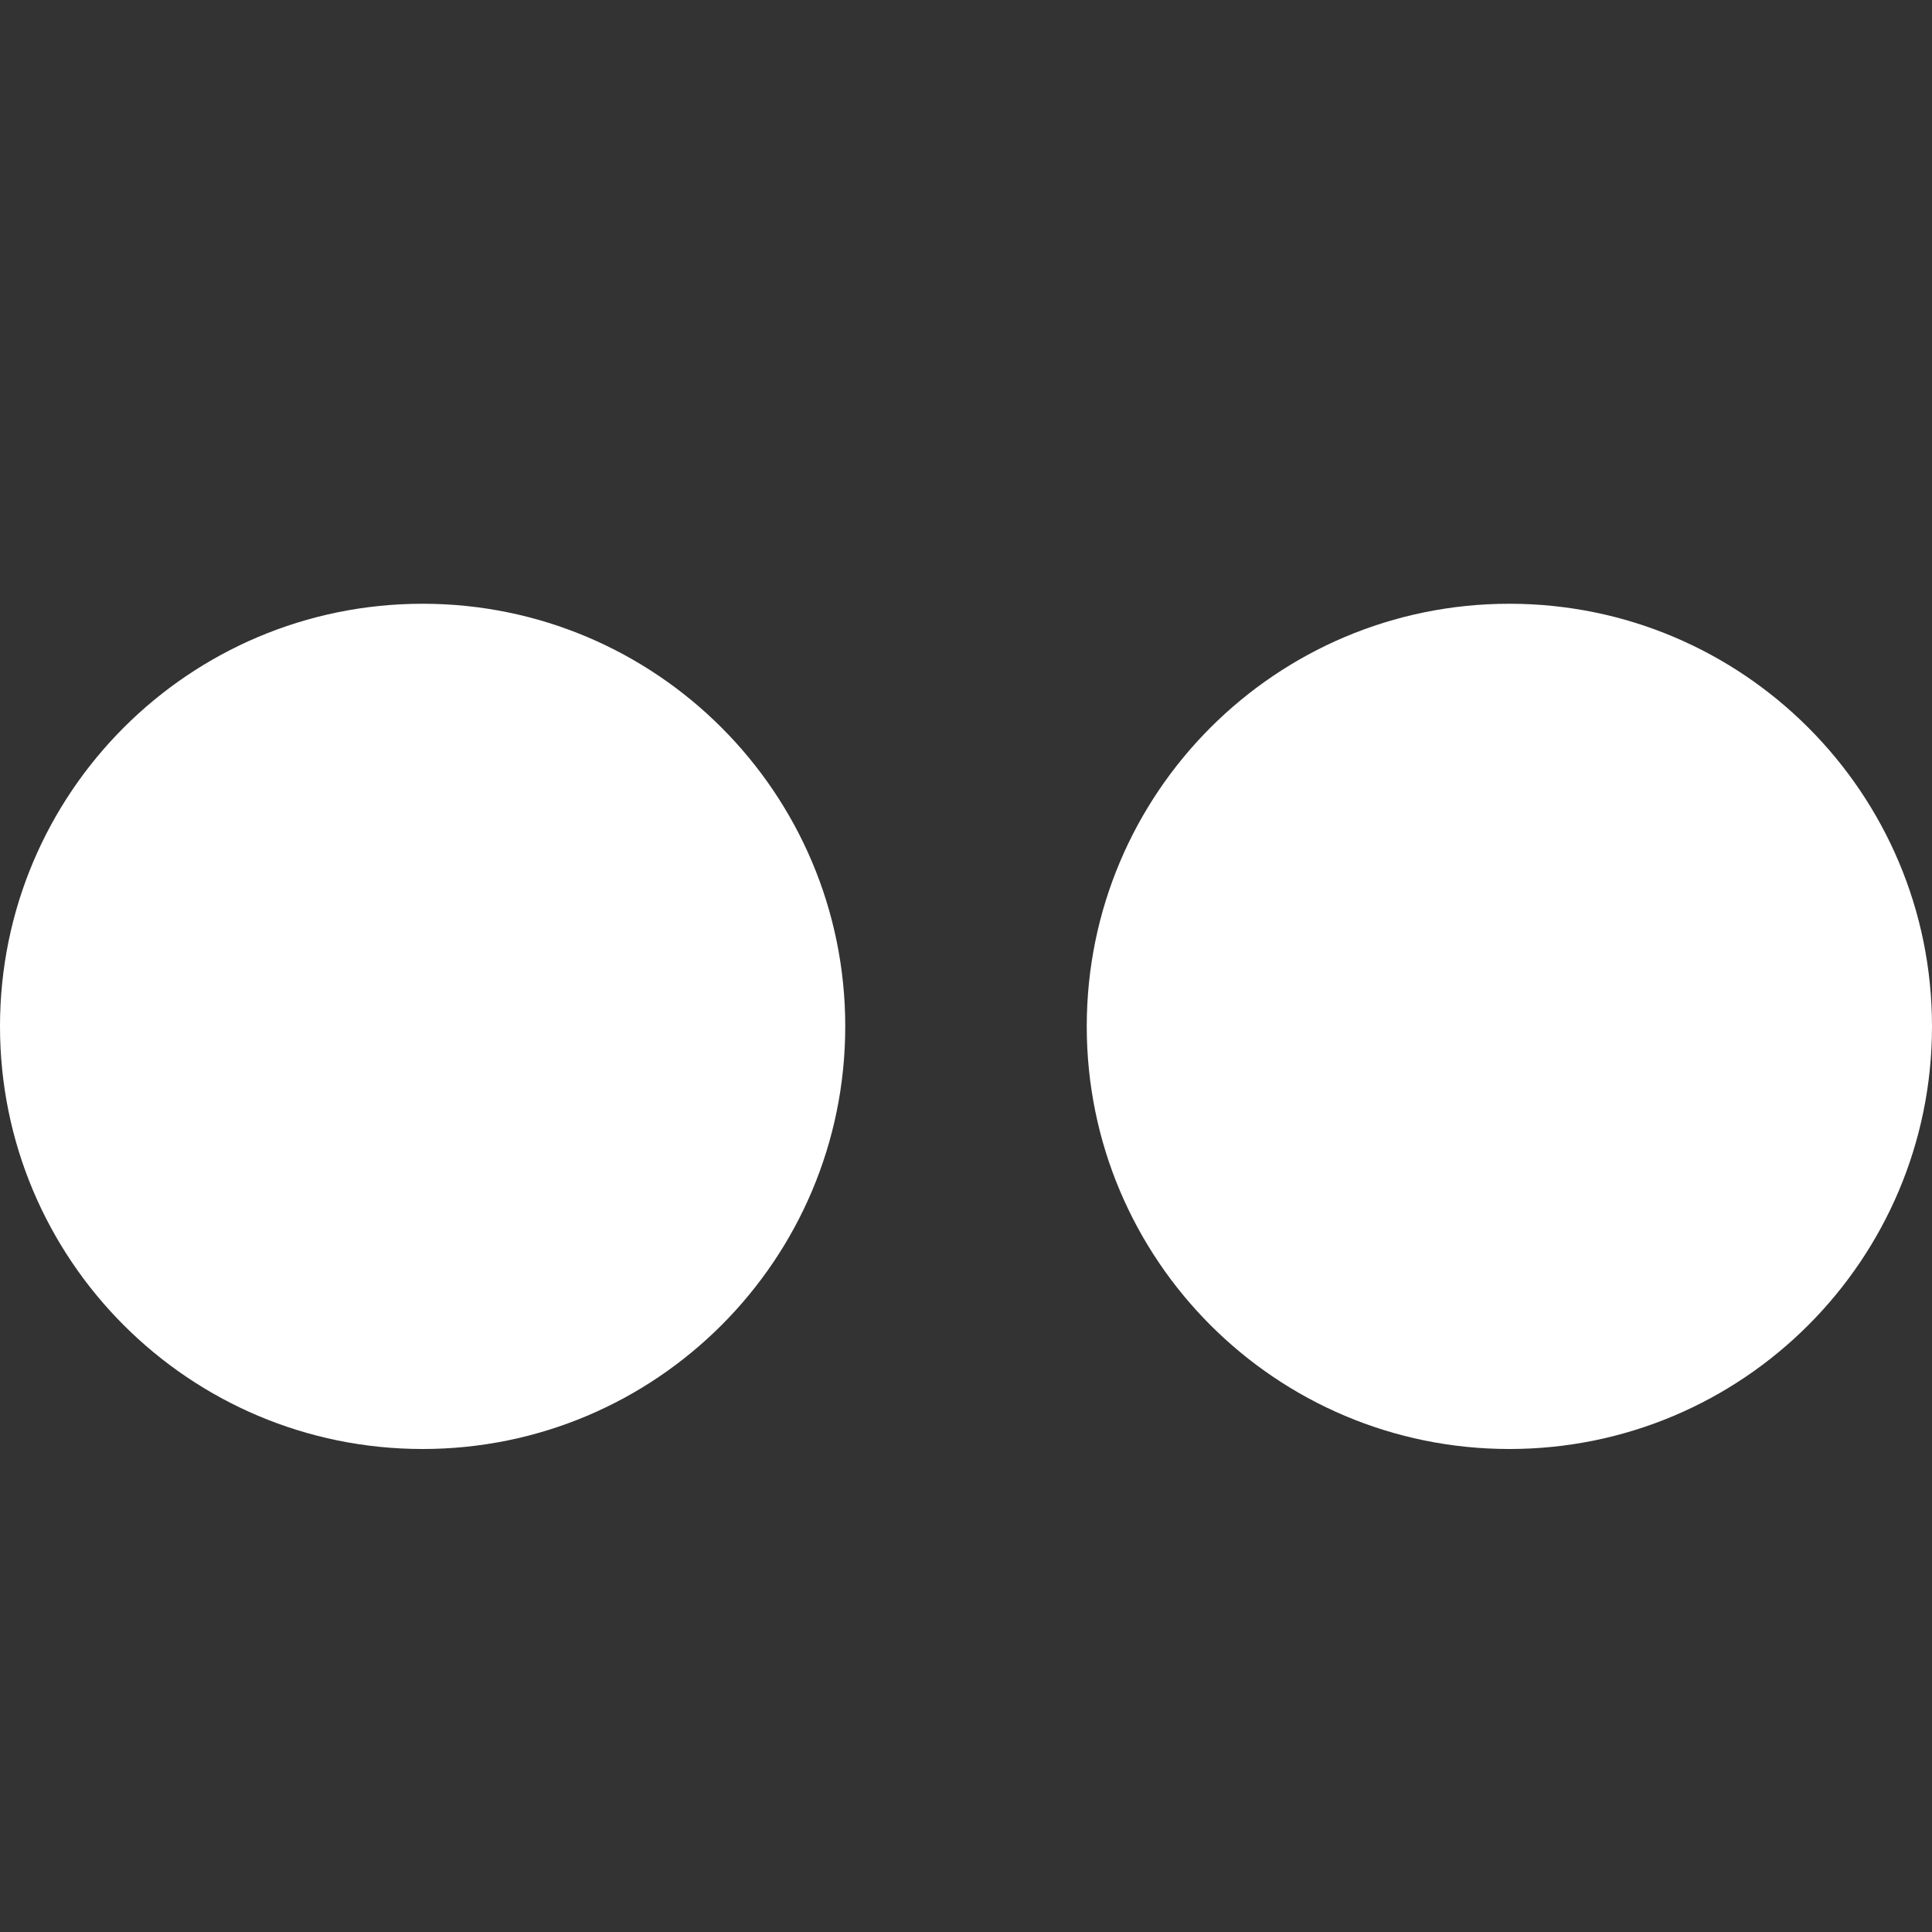 <svg xmlns="http://www.w3.org/2000/svg" id="icon-flickr" viewBox="0 0 32 32" fill="white">
        <rect x="0" y="0" width="32" height="32" fill="#333333" stroke="none"/>
        <path class="path1" d="M0 17c0-3.866 3.134-7 7-7s7 3.134 7 7c0 3.866-3.134 7-7 7s-7-3.134-7-7zM18 17c0-3.866 3.134-7 7-7s7 3.134 7 7c0 3.866-3.134 7-7 7s-7-3.134-7-7z"/>
    </svg>